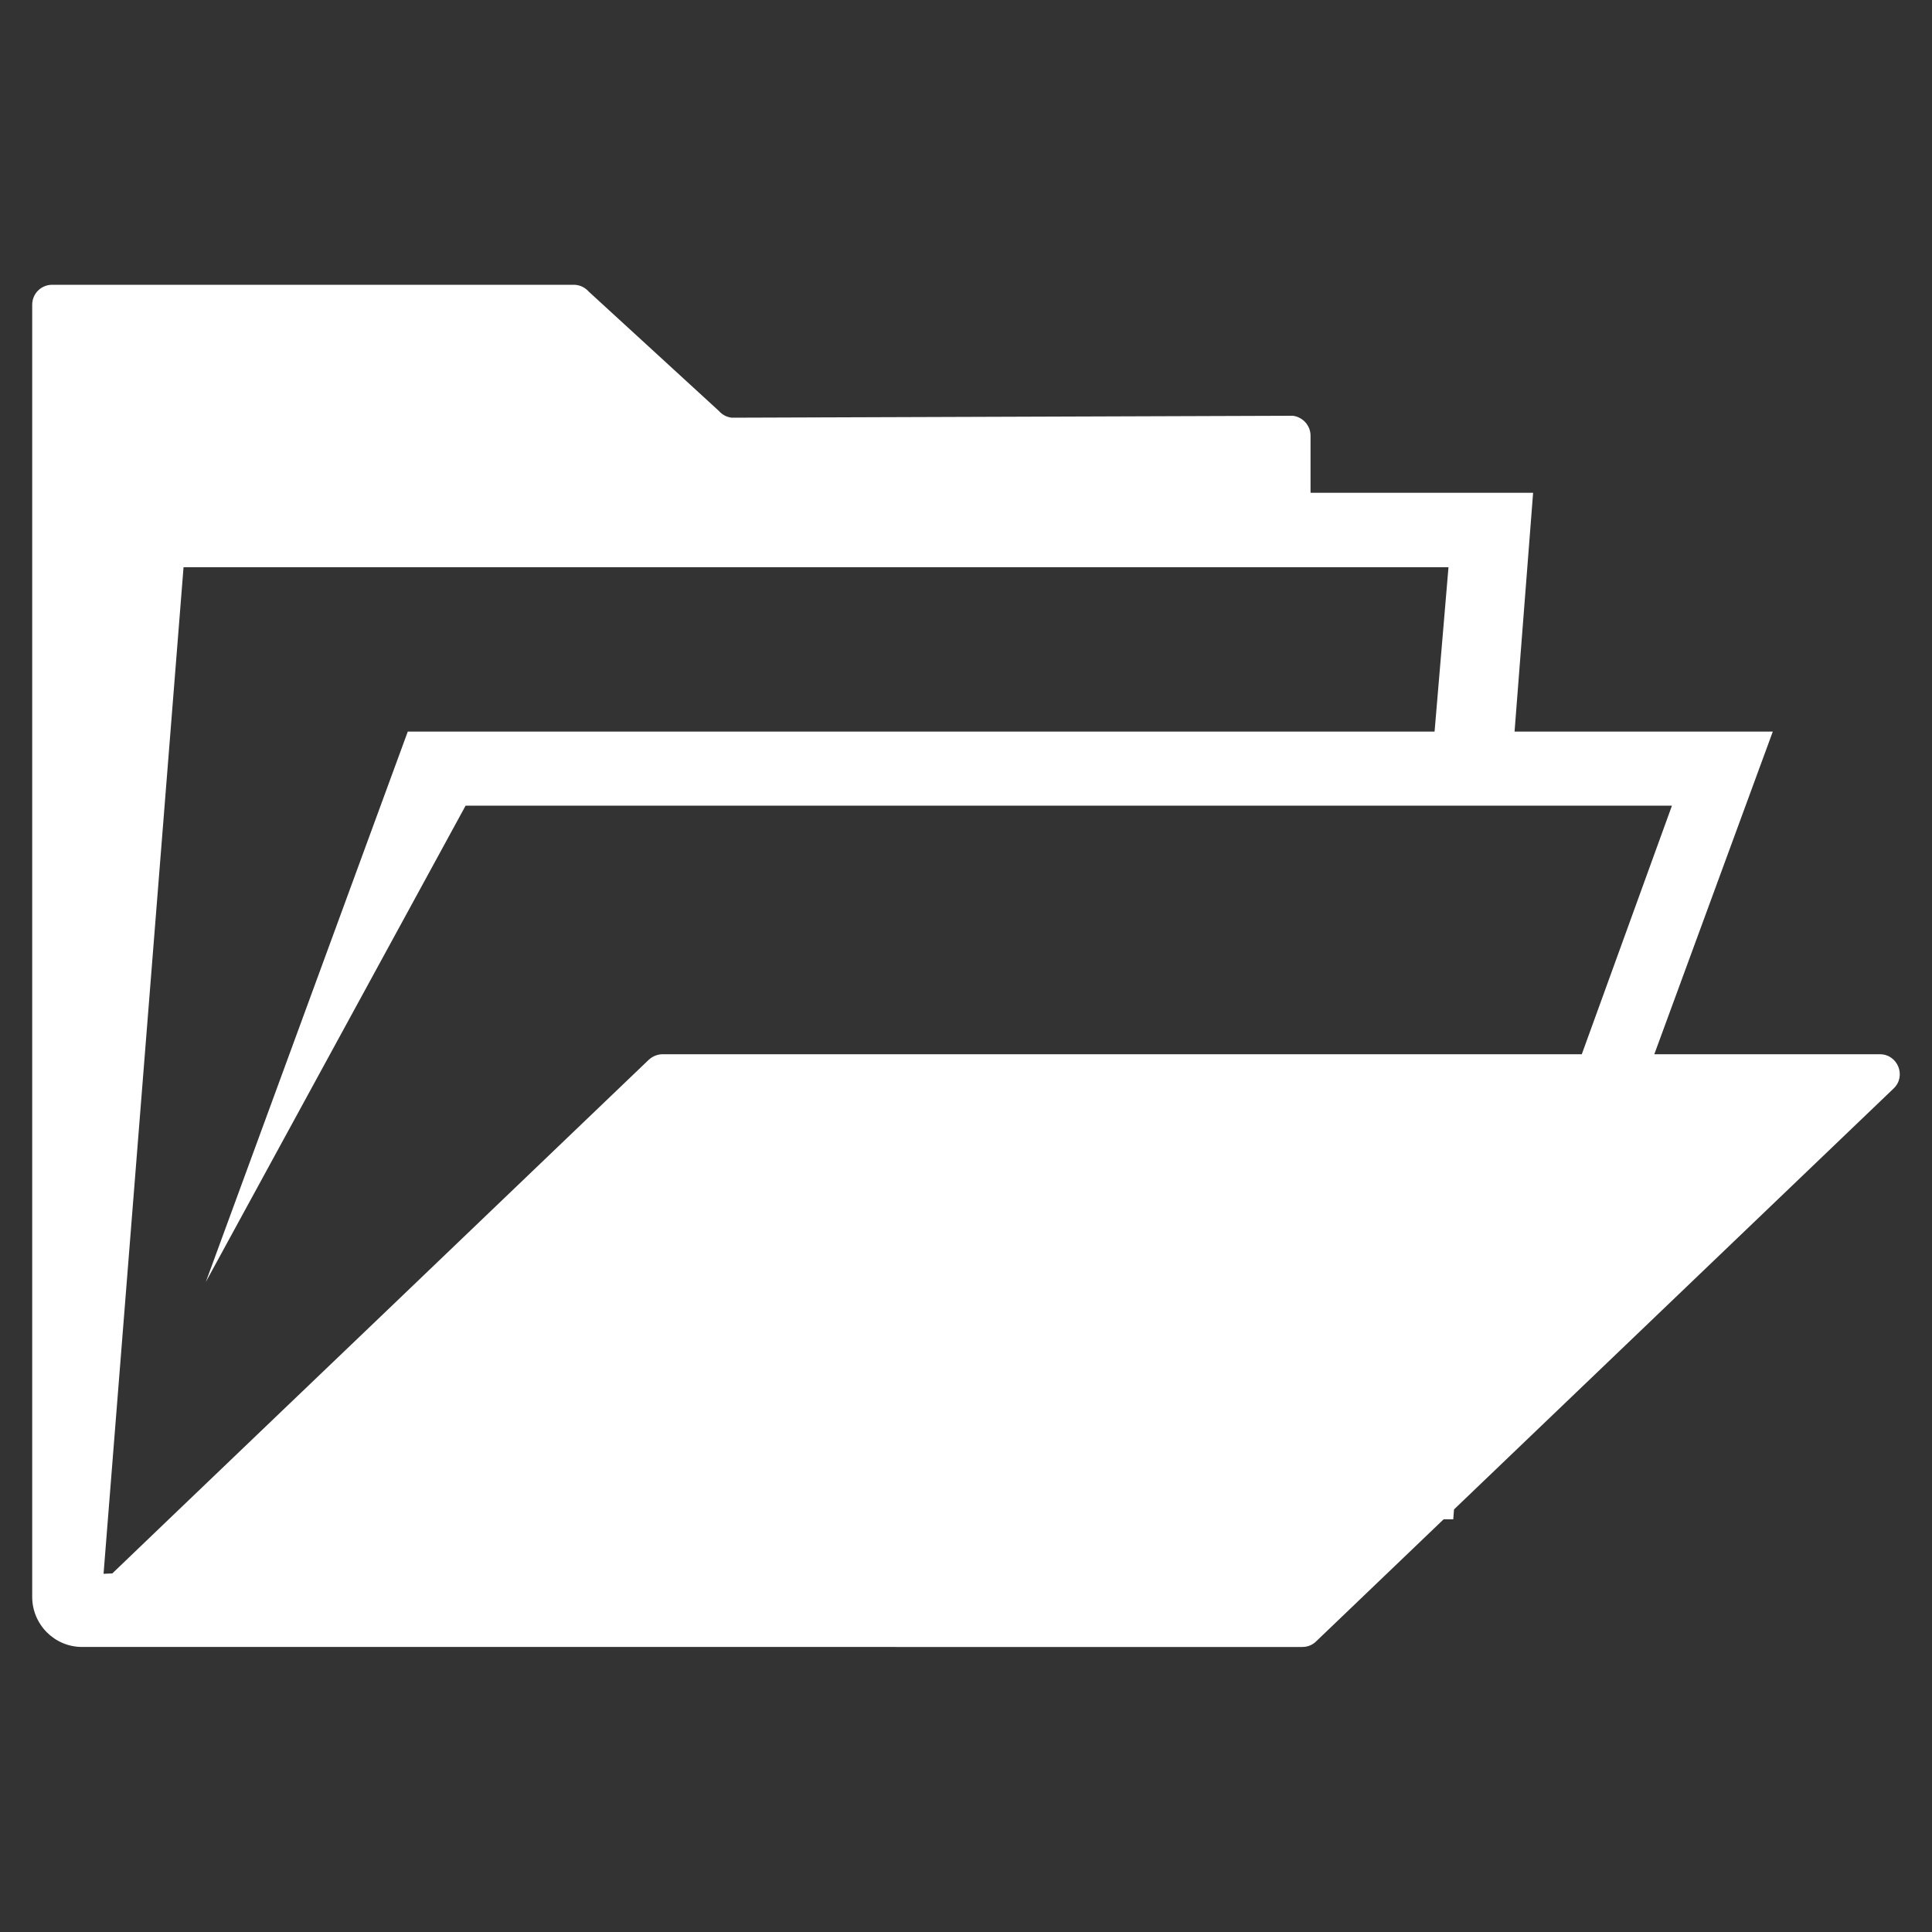 <?xml version="1.0" encoding="UTF-8"?><svg id="Icons" xmlns="http://www.w3.org/2000/svg" viewBox="0 0 150 150"><rect x="0" y="0" width="150" height="150" fill="#333333" stroke="none"/><defs><style>.cls-1{fill:#fff;}</style></defs><path class="cls-1" d="M145.95,81.85h-17.51l9.2-25.05h-20.05l1.44-18.54h-17.28v-4.44c0-.77-.59-1.44-1.37-1.54l-43.56,.15c-.39-.04-.75-.23-1-.52l-10.1-9.26c-.3-.34-.72-.54-1.17-.54H4.05c-.86,0-1.55,.69-1.55,1.55V123.98c0,2.14,1.73,3.89,3.87,3.89H101.11c.41,0,.79-.15,1.08-.44l9.89-9.47h.75l.06-.77,34.13-32.68c1.01-.96,.32-2.66-1.07-2.66ZM8.04,122.19L14.25,44.04H112.46l-1.08,12.76H31.66l-15.68,42.73,20.17-36.98h93.66l-7,19.3H51.45c-.39,0-.77,.15-1.07,.42l-21.92,20.99-5.99,5.73-9.37,8.97-4.38,4.2-.69,.03Z"/></svg>